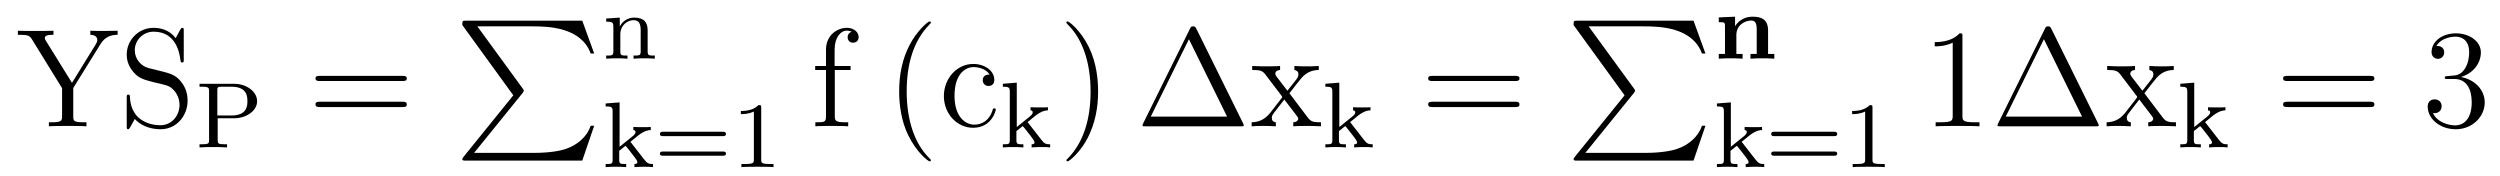 <?xml version='1.0'?>
<!-- This file was generated by dvisvgm 1.9.2 -->
<svg height='15pt' version='1.1' viewBox='0 -15 213 15' width='213pt' xmlns='http://www.w3.org/2000/svg' xmlns:xlink='http://www.w3.org/1999/xlink'>
<g id='page1'>
<g transform='matrix(1 0 0 1 -127 650)'>
<path d='M135.57 -661.254C135.961 -661.895 136.508 -662.035 137.023 -662.035V-662.379C136.352 -662.363 136.32 -662.363 135.914 -662.363C135.586 -662.363 134.992 -662.363 134.695 -662.379V-662.035C135.039 -662.035 135.289 -661.879 135.289 -661.598C135.289 -661.441 135.258 -661.41 135.148 -661.207L133.133 -657.941L130.914 -661.52C130.836 -661.644 130.82 -661.676 130.82 -661.754C130.82 -662.004 131.133 -662.035 131.555 -662.035V-662.379C131.289 -662.363 130.32 -662.363 129.977 -662.363C129.648 -662.363 128.805 -662.363 128.523 -662.379V-662.035C129.367 -662.035 129.523 -662.004 129.773 -661.566L132.289 -657.488V-655.145C132.289 -654.707 132.258 -654.582 131.398 -654.582H131.164V-654.238C131.445 -654.27 132.414 -654.27 132.758 -654.27C133.102 -654.27 134.086 -654.27 134.367 -654.238V-654.582H134.133C133.258 -654.582 133.242 -654.707 133.242 -655.113V-657.504L135.57 -661.254ZM139.641 -659.207C139.031 -659.363 138.484 -659.957 138.484 -660.723C138.484 -661.551 139.156 -662.301 140.094 -662.301C142.047 -662.301 142.313 -660.379 142.375 -659.863C142.406 -659.723 142.406 -659.676 142.516 -659.676C142.656 -659.676 142.656 -659.738 142.656 -659.941V-662.363C142.656 -662.566 142.656 -662.629 142.531 -662.629C142.5 -662.629 142.453 -662.629 142.359 -662.473L141.969 -661.754C141.406 -662.488 140.609 -662.629 140.094 -662.629C138.766 -662.629 137.797 -661.566 137.797 -660.348C137.797 -659.785 138 -659.254 138.438 -658.785C138.859 -658.316 139.281 -658.207 140.125 -657.988C140.547 -657.894 141.203 -657.738 141.359 -657.66C141.922 -657.379 142.297 -656.738 142.297 -656.066C142.297 -655.176 141.656 -654.332 140.672 -654.332C140.141 -654.332 139.391 -654.457 138.813 -654.973C138.125 -655.598 138.078 -656.457 138.063 -656.848C138.047 -656.941 137.953 -656.941 137.937 -656.941C137.797 -656.941 137.797 -656.879 137.797 -656.676V-654.27C137.797 -654.051 137.797 -653.988 137.922 -653.988C137.984 -653.988 138 -654.02 138.094 -654.16C138.141 -654.254 138.391 -654.691 138.484 -654.863C138.906 -654.395 139.656 -653.988 140.688 -653.988C142.016 -653.988 142.984 -655.113 142.984 -656.426C142.984 -657.16 142.719 -657.691 142.391 -658.082C141.953 -658.629 141.406 -658.754 140.953 -658.879L139.641 -659.207ZM143.633 -654.238' fill-rule='evenodd'/>
<path d='M145.547 -654.926H146.984C147.969 -654.926 148.906 -655.551 148.906 -656.379C148.906 -657.16 148.062 -657.863 146.922 -657.863H144V-657.613H144.188C144.797 -657.613 144.813 -657.519 144.813 -657.223V-653.082C144.813 -652.785 144.797 -652.707 144.188 -652.707H144V-652.441C144.687 -652.473 144.703 -652.473 145.172 -652.473C145.656 -652.473 145.672 -652.473 146.344 -652.441V-652.707H146.172C145.563 -652.707 145.547 -652.785 145.547 -653.082V-654.926ZM145.516 -655.16V-657.285C145.516 -657.551 145.531 -657.613 145.891 -657.613H146.719C148.078 -657.613 148.078 -656.738 148.078 -656.379C148.078 -656.035 148.078 -655.16 146.719 -655.16H145.516ZM149.398 -652.441' fill-rule='evenodd'/>
<path d='M161.285 -658.098C161.457 -658.098 161.66 -658.098 161.66 -658.316C161.66 -658.535 161.457 -658.535 161.285 -658.535H154.269C154.098 -658.535 153.879 -658.535 153.879 -658.332C153.879 -658.098 154.082 -658.098 154.269 -658.098H161.285ZM161.285 -655.879C161.457 -655.879 161.66 -655.879 161.66 -656.098C161.66 -656.332 161.457 -656.332 161.285 -656.332H154.269C154.098 -656.332 153.879 -656.332 153.879 -656.113C153.879 -655.879 154.082 -655.879 154.269 -655.879H161.285ZM162.355 -654.238' fill-rule='evenodd'/>
<path d='M170.734 -656.879L166.5 -651.645C166.406 -651.519 166.391 -651.504 166.391 -651.441C166.391 -651.316 166.5 -651.316 166.719 -651.316H176.609L177.625 -654.285H177.328C177.031 -653.394 176.234 -652.66 175.219 -652.316C175.031 -652.254 174.203 -651.973 172.453 -651.973H167.391L171.531 -657.082C171.609 -657.191 171.625 -657.223 171.625 -657.285C171.625 -657.332 171.625 -657.332 171.547 -657.441L167.672 -662.754H172.391C173.75 -662.754 176.5 -662.676 177.328 -660.441H177.625L176.609 -663.238H166.719C166.391 -663.238 166.391 -663.223 166.391 -662.863L170.734 -656.879ZM178.316 -663.238' fill-rule='evenodd'/>
<path d='M182.18 -662.406C182.18 -663.078 181.883 -663.5 181.039 -663.5C180.258 -663.5 179.898 -662.937 179.805 -662.734V-663.5L178.648 -663.422V-663.156C179.18 -663.156 179.258 -663.094 179.258 -662.703V-660.625C179.258 -660.266 179.148 -660.266 178.648 -660.266V-660C178.992 -660.031 179.336 -660.031 179.555 -660.031C179.789 -660.031 180.117 -660.031 180.461 -660V-660.266C179.945 -660.266 179.852 -660.266 179.852 -660.625V-662.062C179.852 -662.891 180.492 -663.281 180.977 -663.281C181.461 -663.281 181.586 -662.937 181.586 -662.437V-660.625C181.586 -660.266 181.477 -660.266 180.977 -660.266V-660C181.32 -660.031 181.664 -660.031 181.883 -660.031C182.117 -660.031 182.445 -660.031 182.789 -660V-660.266C182.273 -660.266 182.18 -660.266 182.18 -660.625V-662.406ZM183 -660' fill-rule='evenodd'/>
<path d='M180.711 -652.918L181.383 -653.465C181.914 -653.871 182.242 -653.918 182.445 -653.918V-654.184C182.258 -654.168 182.148 -654.168 181.82 -654.168C181.43 -654.168 181.32 -654.168 180.961 -654.184V-653.918C181.117 -653.918 181.148 -653.809 181.148 -653.762C181.148 -653.605 180.992 -653.465 180.93 -653.418L179.789 -652.496V-656.277L178.602 -656.184V-655.934C179.133 -655.934 179.195 -655.871 179.195 -655.48V-651.387C179.195 -651.027 179.102 -651.027 178.602 -651.027V-650.762C178.914 -650.793 179.336 -650.793 179.477 -650.793C179.633 -650.793 180.039 -650.793 180.352 -650.762V-651.027C179.852 -651.027 179.758 -651.027 179.758 -651.387V-652.152L180.289 -652.574C180.32 -652.574 180.523 -652.309 180.648 -652.152C180.773 -651.981 180.898 -651.824 181.023 -651.668C181.133 -651.512 181.305 -651.309 181.305 -651.184C181.305 -651.043 181.148 -651.027 181.055 -651.027V-650.762C181.398 -650.793 181.758 -650.793 181.883 -650.793C182.195 -650.793 182.352 -650.793 182.633 -650.762V-651.027C182.289 -651.027 182.148 -651.059 181.867 -651.434L180.711 -652.918ZM188.57 -653.402C188.68 -653.402 188.852 -653.402 188.852 -653.59C188.852 -653.777 188.648 -653.777 188.539 -653.777H183.539C183.414 -653.777 183.227 -653.777 183.227 -653.59C183.227 -653.402 183.383 -653.402 183.508 -653.402H188.57ZM188.539 -651.73C188.648 -651.73 188.852 -651.73 188.852 -651.902C188.852 -652.09 188.68 -652.09 188.57 -652.09H183.508C183.383 -652.09 183.227 -652.09 183.227 -651.902C183.227 -651.73 183.414 -651.73 183.539 -651.73H188.539ZM191.856 -655.824C191.856 -656.043 191.84 -656.043 191.621 -656.043C191.293 -655.731 190.871 -655.543 190.121 -655.543V-655.277C190.34 -655.277 190.762 -655.277 191.23 -655.496V-651.418C191.23 -651.121 191.199 -651.027 190.449 -651.027H190.168V-650.762C190.496 -650.793 191.168 -650.793 191.527 -650.793C191.887 -650.793 192.575 -650.793 192.902 -650.762V-651.027H192.637C191.871 -651.027 191.856 -651.121 191.856 -651.418V-655.824ZM193.555 -650.762' fill-rule='evenodd'/>
<path d='M198.125 -659.035H199.469V-659.379H198.109V-660.77C198.109 -661.848 198.656 -662.394 199.141 -662.394C199.235 -662.394 199.422 -662.363 199.562 -662.301C199.516 -662.285 199.219 -662.176 199.219 -661.832C199.219 -661.551 199.406 -661.363 199.672 -661.363C199.969 -661.363 200.156 -661.551 200.156 -661.848C200.156 -662.285 199.718 -662.629 199.157 -662.629C198.312 -662.629 197.375 -661.988 197.375 -660.77V-659.379H196.453V-659.035H197.375V-655.113C197.375 -654.582 197.25 -654.582 196.469 -654.582V-654.238C196.812 -654.27 197.453 -654.27 197.813 -654.27C198.14 -654.27 198.984 -654.27 199.266 -654.238V-654.582H199.015C198.156 -654.582 198.125 -654.723 198.125 -655.145V-659.035ZM199.675 -654.238' fill-rule='evenodd'/>
<path d='M206.312 -651.348C206.312 -651.379 206.312 -651.395 206.11 -651.598C204.922 -652.801 204.25 -654.77 204.25 -657.207C204.25 -659.52 204.812 -661.504 206.188 -662.91C206.312 -663.02 206.312 -663.051 206.312 -663.082C206.312 -663.16 206.25 -663.176 206.203 -663.176C206.047 -663.176 205.078 -662.316 204.485 -661.145C203.875 -659.941 203.609 -658.676 203.609 -657.207C203.609 -656.145 203.766 -654.723 204.391 -653.457C205.093 -652.02 206.078 -651.254 206.203 -651.254C206.25 -651.254 206.312 -651.27 206.312 -651.348ZM211.309 -658.644C211.168 -658.644 210.731 -658.644 210.731 -658.16C210.731 -657.879 210.934 -657.676 211.214 -657.676C211.496 -657.676 211.715 -657.832 211.715 -658.191C211.715 -658.988 210.887 -659.551 209.918 -659.551C208.528 -659.551 207.418 -658.316 207.418 -656.816C207.418 -655.285 208.559 -654.113 209.903 -654.113C211.481 -654.113 211.84 -655.551 211.84 -655.66C211.84 -655.77 211.746 -655.77 211.715 -655.77C211.606 -655.77 211.59 -655.723 211.559 -655.582C211.292 -654.738 210.653 -654.379 210.012 -654.379C209.278 -654.379 208.325 -655.02 208.325 -656.832C208.325 -658.801 209.34 -659.285 209.934 -659.285C210.386 -659.285 211.043 -659.113 211.309 -658.644ZM212.153 -654.238' fill-rule='evenodd'/>
<path d='M214.55 -654.598L215.222 -655.145C215.754 -655.551 216.082 -655.598 216.286 -655.598V-655.863C216.097 -655.848 215.988 -655.848 215.66 -655.848C215.269 -655.848 215.16 -655.848 214.801 -655.863V-655.598C214.957 -655.598 214.988 -655.488 214.988 -655.441C214.988 -655.285 214.832 -655.145 214.77 -655.098L213.629 -654.176V-657.957L212.442 -657.863V-657.613C212.972 -657.613 213.035 -657.551 213.035 -657.16V-653.066C213.035 -652.707 212.941 -652.707 212.442 -652.707V-652.441C212.754 -652.473 213.175 -652.473 213.317 -652.473C213.473 -652.473 213.878 -652.473 214.192 -652.441V-652.707C213.691 -652.707 213.598 -652.707 213.598 -653.066V-653.832L214.129 -654.254C214.16 -654.254 214.363 -653.988 214.488 -653.832C214.613 -653.66 214.739 -653.504 214.864 -653.348C214.973 -653.191 215.144 -652.988 215.144 -652.863C215.144 -652.723 214.988 -652.707 214.895 -652.707V-652.441C215.238 -652.473 215.598 -652.473 215.723 -652.473C216.035 -652.473 216.192 -652.473 216.473 -652.441V-652.707C216.128 -652.707 215.988 -652.738 215.707 -653.113L214.55 -654.598ZM216.598 -652.441' fill-rule='evenodd'/>
<path d='M220.559 -657.207C220.559 -658.113 220.45 -659.598 219.778 -660.973C219.074 -662.41 218.09 -663.176 217.964 -663.176C217.918 -663.176 217.855 -663.16 217.855 -663.082C217.855 -663.051 217.855 -663.02 218.059 -662.816C219.246 -661.613 219.918 -659.645 219.918 -657.223C219.918 -654.91 219.355 -652.91 217.98 -651.504C217.855 -651.395 217.855 -651.379 217.855 -651.348C217.855 -651.27 217.918 -651.254 217.964 -651.254C218.122 -651.254 219.09 -652.098 219.684 -653.27C220.292 -654.488 220.559 -655.77 220.559 -657.207ZM221.758 -654.238' fill-rule='evenodd'/>
<path d='M228.937 -662.535C228.844 -662.707 228.828 -662.754 228.656 -662.754S228.454 -662.707 228.376 -662.535L224.39 -654.473C224.375 -654.441 224.344 -654.363 224.344 -654.316C224.344 -654.254 224.359 -654.238 224.593 -654.238H232.718C232.954 -654.238 232.969 -654.254 232.969 -654.316C232.969 -654.363 232.938 -654.441 232.922 -654.473L228.937 -662.535ZM228.296 -661.66L231.547 -655.066H225.047L228.296 -661.66ZM236.86 -657.051C237.203 -657.504 237.703 -658.145 237.922 -658.395C238.422 -658.941 238.969 -659.035 239.359 -659.035V-659.379C238.843 -659.348 238.812 -659.348 238.36 -659.348C237.906 -659.348 237.875 -659.348 237.281 -659.379V-659.035C237.438 -659.004 237.625 -658.941 237.625 -658.66C237.625 -658.457 237.516 -658.332 237.454 -658.238L236.688 -657.27L235.75 -658.488C235.718 -658.535 235.656 -658.644 235.656 -658.738C235.656 -658.801 235.703 -659.019 236.063 -659.035V-659.379C235.765 -659.348 235.157 -659.348 234.844 -659.348C234.454 -659.348 234.422 -659.348 233.688 -659.379V-659.035C234.296 -659.035 234.532 -659.004 234.781 -658.691L236.172 -656.863C236.203 -656.832 236.25 -656.769 236.25 -656.723C236.25 -656.691 235.313 -655.52 235.204 -655.363C234.672 -654.723 234.14 -654.598 233.641 -654.582V-654.238C234.094 -654.27 234.109 -654.27 234.625 -654.27C235.078 -654.27 235.093 -654.27 235.703 -654.238V-654.582C235.406 -654.613 235.36 -654.801 235.36 -654.973C235.36 -655.16 235.453 -655.254 235.562 -655.41C235.75 -655.66 236.141 -656.145 236.422 -656.52L237.407 -655.238C237.61 -654.973 237.61 -654.957 237.61 -654.879C237.61 -654.785 237.516 -654.598 237.187 -654.582V-654.238C237.5 -654.27 238.078 -654.27 238.422 -654.27C238.812 -654.27 238.828 -654.27 239.546 -654.238V-654.582C238.922 -654.582 238.703 -654.613 238.422 -654.988L236.86 -657.051ZM239.633 -654.238' fill-rule='evenodd'/>
<path d='M242.032 -654.598L242.704 -655.145C243.234 -655.551 243.563 -655.598 243.766 -655.598V-655.863C243.578 -655.848 243.469 -655.848 243.14 -655.848C242.75 -655.848 242.641 -655.848 242.281 -655.863V-655.598C242.437 -655.598 242.468 -655.488 242.468 -655.441C242.468 -655.285 242.312 -655.145 242.25 -655.098L241.109 -654.176V-657.957L239.922 -657.863V-657.613C240.454 -657.613 240.516 -657.551 240.516 -657.16V-653.066C240.516 -652.707 240.422 -652.707 239.922 -652.707V-652.441C240.234 -652.473 240.656 -652.473 240.797 -652.473C240.953 -652.473 241.36 -652.473 241.672 -652.441V-652.707C241.172 -652.707 241.078 -652.707 241.078 -653.066V-653.832L241.609 -654.254C241.64 -654.254 241.843 -653.988 241.969 -653.832C242.094 -653.66 242.219 -653.504 242.344 -653.348C242.453 -653.191 242.626 -652.988 242.626 -652.863C242.626 -652.723 242.468 -652.707 242.375 -652.707V-652.441C242.719 -652.473 243.078 -652.473 243.203 -652.473C243.516 -652.473 243.672 -652.473 243.953 -652.441V-652.707C243.61 -652.707 243.469 -652.738 243.187 -653.113L242.032 -654.598ZM244.078 -652.441' fill-rule='evenodd'/>
<path d='M256.086 -658.098C256.258 -658.098 256.46 -658.098 256.46 -658.316C256.46 -658.535 256.258 -658.535 256.086 -658.535H249.071C248.898 -658.535 248.68 -658.535 248.68 -658.332C248.68 -658.098 248.882 -658.098 249.071 -658.098H256.086ZM256.086 -655.879C256.258 -655.879 256.46 -655.879 256.46 -656.098C256.46 -656.332 256.258 -656.332 256.086 -656.332H249.071C248.898 -656.332 248.68 -656.332 248.68 -656.113C248.68 -655.879 248.882 -655.879 249.071 -655.879H256.086ZM257.156 -654.238' fill-rule='evenodd'/>
<path d='M265.414 -656.879L261.18 -651.645C261.086 -651.519 261.071 -651.504 261.071 -651.441C261.071 -651.316 261.18 -651.316 261.398 -651.316H271.289L272.305 -654.285H272.008C271.711 -653.394 270.914 -652.66 269.898 -652.316C269.711 -652.254 268.883 -651.973 267.133 -651.973H262.07L266.21 -657.082C266.29 -657.191 266.305 -657.223 266.305 -657.285C266.305 -657.332 266.305 -657.332 266.226 -657.441L262.351 -662.754H267.071C268.429 -662.754 271.18 -662.676 272.008 -660.441H272.305L271.289 -663.238H261.398C261.071 -663.238 261.071 -663.223 261.071 -662.863L265.414 -656.879ZM272.996 -663.238' fill-rule='evenodd'/>
<path d='M277.64 -662.406C277.64 -663.375 277.031 -663.578 276.328 -663.578C275.375 -663.578 274.938 -662.953 274.843 -662.781H274.828V-663.578L273.438 -663.516V-663.109C273.906 -663.109 273.968 -663.109 273.968 -662.797V-660.406H273.438V-660C273.875 -660.031 274.157 -660.031 274.453 -660.031C274.765 -660.031 275.032 -660.031 275.468 -660V-660.406H274.938V-662.016C274.938 -662.891 275.704 -663.25 276.203 -663.25C276.485 -663.25 276.672 -663.109 276.672 -662.5V-660.406H276.14V-660C276.578 -660.031 276.859 -660.031 277.157 -660.031C277.469 -660.031 277.734 -660.031 278.172 -660V-660.406H277.64V-662.406ZM278.399 -660' fill-rule='evenodd'/>
<path d='M275.39 -652.918L276.062 -653.465C276.594 -653.871 276.922 -653.918 277.126 -653.918V-654.184C276.937 -654.168 276.828 -654.168 276.5 -654.168C276.109 -654.168 276 -654.168 275.641 -654.184V-653.918C275.797 -653.918 275.828 -653.809 275.828 -653.762C275.828 -653.605 275.672 -653.465 275.609 -653.418L274.469 -652.496V-656.277L273.281 -656.184V-655.934C273.812 -655.934 273.875 -655.871 273.875 -655.48V-651.387C273.875 -651.027 273.781 -651.027 273.281 -651.027V-650.762C273.594 -650.793 274.015 -650.793 274.157 -650.793C274.313 -650.793 274.718 -650.793 275.032 -650.762V-651.027C274.531 -651.027 274.438 -651.027 274.438 -651.387V-652.152L274.969 -652.574C275 -652.574 275.203 -652.309 275.328 -652.152C275.453 -651.981 275.578 -651.824 275.704 -651.668C275.813 -651.512 275.984 -651.309 275.984 -651.184C275.984 -651.043 275.828 -651.027 275.735 -651.027V-650.762C276.078 -650.793 276.438 -650.793 276.563 -650.793C276.875 -650.793 277.031 -650.793 277.313 -650.762V-651.027C276.968 -651.027 276.828 -651.059 276.547 -651.434L275.39 -652.918ZM283.25 -653.402C283.36 -653.402 283.531 -653.402 283.531 -653.59C283.531 -653.777 283.328 -653.777 283.219 -653.777H278.219C278.094 -653.777 277.907 -653.777 277.907 -653.59C277.907 -653.402 278.063 -653.402 278.188 -653.402H283.25ZM283.219 -651.73C283.328 -651.73 283.531 -651.73 283.531 -651.902C283.531 -652.09 283.36 -652.09 283.25 -652.09H278.188C278.063 -652.09 277.907 -652.09 277.907 -651.902C277.907 -651.73 278.094 -651.73 278.219 -651.73H283.219ZM286.535 -655.824C286.535 -656.043 286.519 -656.043 286.301 -656.043C285.973 -655.731 285.551 -655.543 284.801 -655.543V-655.277C285.019 -655.277 285.442 -655.277 285.91 -655.496V-651.418C285.91 -651.121 285.878 -651.027 285.128 -651.027H284.848V-650.762C285.175 -650.793 285.847 -650.793 286.207 -650.793C286.566 -650.793 287.254 -650.793 287.582 -650.762V-651.027H287.316C286.55 -651.027 286.535 -651.121 286.535 -651.418V-655.824ZM288.234 -650.762' fill-rule='evenodd'/>
<path d='M294.199 -661.879C294.199 -662.16 294.199 -662.16 293.95 -662.16C293.668 -661.848 293.075 -661.41 291.84 -661.41V-661.051C292.121 -661.051 292.715 -661.051 293.371 -661.363V-655.16C293.371 -654.723 293.34 -654.582 292.292 -654.582H291.918V-654.238C292.246 -654.27 293.402 -654.27 293.792 -654.27C294.184 -654.27 295.325 -654.27 295.652 -654.238V-654.582H295.277C294.23 -654.582 294.199 -654.723 294.199 -655.16V-661.879ZM301.781 -662.535C301.687 -662.707 301.672 -662.754 301.5 -662.754S301.297 -662.707 301.219 -662.535L297.234 -654.473C297.218 -654.441 297.187 -654.363 297.187 -654.316C297.187 -654.254 297.203 -654.238 297.438 -654.238H305.562C305.797 -654.238 305.813 -654.254 305.813 -654.316C305.813 -654.363 305.782 -654.441 305.766 -654.473L301.781 -662.535ZM301.141 -661.66L304.391 -655.066H297.89L301.141 -661.66ZM309.703 -657.051C310.046 -657.504 310.547 -658.145 310.765 -658.395C311.266 -658.941 311.813 -659.035 312.203 -659.035V-659.379C311.688 -659.348 311.657 -659.348 311.203 -659.348S310.718 -659.348 310.126 -659.379V-659.035C310.282 -659.004 310.469 -658.941 310.469 -658.66C310.469 -658.457 310.36 -658.332 310.297 -658.238L309.532 -657.27L308.593 -658.488C308.562 -658.535 308.5 -658.644 308.5 -658.738C308.5 -658.801 308.546 -659.019 308.906 -659.035V-659.379C308.609 -659.348 308 -659.348 307.687 -659.348C307.297 -659.348 307.266 -659.348 306.532 -659.379V-659.035C307.141 -659.035 307.375 -659.004 307.625 -658.691L309.016 -656.863C309.047 -656.832 309.094 -656.769 309.094 -656.723C309.094 -656.691 308.156 -655.52 308.047 -655.363C307.516 -654.723 306.984 -654.598 306.485 -654.582V-654.238C306.937 -654.27 306.953 -654.27 307.469 -654.27C307.922 -654.27 307.938 -654.27 308.546 -654.238V-654.582C308.25 -654.613 308.203 -654.801 308.203 -654.973C308.203 -655.16 308.297 -655.254 308.406 -655.41C308.593 -655.66 308.984 -656.145 309.265 -656.52L310.25 -655.238C310.453 -654.973 310.453 -654.957 310.453 -654.879C310.453 -654.785 310.36 -654.598 310.031 -654.582V-654.238C310.344 -654.27 310.922 -654.27 311.266 -654.27C311.657 -654.27 311.672 -654.27 312.391 -654.238V-654.582C311.766 -654.582 311.546 -654.613 311.266 -654.988L309.703 -657.051ZM312.476 -654.238' fill-rule='evenodd'/>
<path d='M314.872 -654.598L315.542 -655.145C316.074 -655.551 316.403 -655.598 316.606 -655.598V-655.863C316.418 -655.848 316.309 -655.848 315.98 -655.848C315.59 -655.848 315.48 -655.848 315.121 -655.863V-655.598C315.277 -655.598 315.308 -655.488 315.308 -655.441C315.308 -655.285 315.152 -655.145 315.09 -655.098L313.949 -654.176V-657.957L312.762 -657.863V-657.613C313.292 -657.613 313.356 -657.551 313.356 -657.16V-653.066C313.356 -652.707 313.261 -652.707 312.762 -652.707V-652.441C313.074 -652.473 313.496 -652.473 313.637 -652.473C313.793 -652.473 314.2 -652.473 314.512 -652.441V-652.707C314.011 -652.707 313.918 -652.707 313.918 -653.066V-653.832L314.449 -654.254C314.48 -654.254 314.683 -653.988 314.809 -653.832C314.934 -653.66 315.059 -653.504 315.184 -653.348C315.293 -653.191 315.464 -652.988 315.464 -652.863C315.464 -652.723 315.308 -652.707 315.215 -652.707V-652.441C315.559 -652.473 315.918 -652.473 316.043 -652.473C316.356 -652.473 316.512 -652.473 316.793 -652.441V-652.707C316.45 -652.707 316.309 -652.738 316.027 -653.113L314.872 -654.598ZM316.918 -652.441' fill-rule='evenodd'/>
<path d='M328.926 -658.098C329.098 -658.098 329.3 -658.098 329.3 -658.316C329.3 -658.535 329.098 -658.535 328.926 -658.535H321.91C321.738 -658.535 321.52 -658.535 321.52 -658.332C321.52 -658.098 321.722 -658.098 321.91 -658.098H328.926ZM328.926 -655.879C329.098 -655.879 329.3 -655.879 329.3 -656.098C329.3 -656.332 329.098 -656.332 328.926 -656.332H321.91C321.738 -656.332 321.52 -656.332 321.52 -656.113C321.52 -655.879 321.722 -655.879 321.91 -655.879H328.926ZM329.996 -654.238' fill-rule='evenodd'/>
<path d='M335.543 -658.52C335.34 -658.504 335.293 -658.488 335.293 -658.379C335.293 -658.269 335.356 -658.269 335.574 -658.269H336.121C337.136 -658.269 337.59 -657.426 337.59 -656.285C337.59 -654.723 336.778 -654.316 336.199 -654.316C335.621 -654.316 334.637 -654.582 334.292 -655.363C334.684 -655.316 335.027 -655.52 335.027 -655.957C335.027 -656.301 334.777 -656.535 334.434 -656.535C334.152 -656.535 333.84 -656.379 333.84 -655.926C333.84 -654.863 334.902 -653.988 336.23 -653.988C337.652 -653.988 338.699 -655.066 338.699 -656.27C338.699 -657.379 337.808 -658.238 336.668 -658.441C337.699 -658.738 338.371 -659.598 338.371 -660.535C338.371 -661.473 337.403 -662.16 336.246 -662.16C335.042 -662.16 334.168 -661.441 334.168 -660.566C334.168 -660.098 334.543 -659.988 334.715 -659.988C334.964 -659.988 335.246 -660.176 335.246 -660.535C335.246 -660.91 334.964 -661.082 334.699 -661.082C334.637 -661.082 334.606 -661.082 334.574 -661.066C335.027 -661.879 336.152 -661.879 336.199 -661.879C336.606 -661.879 337.372 -661.707 337.372 -660.535C337.372 -660.301 337.34 -659.645 336.996 -659.129C336.637 -658.598 336.23 -658.566 335.903 -658.551L335.543 -658.52ZM339.234 -654.238' fill-rule='evenodd'/>
</g>
</g>
</svg>
